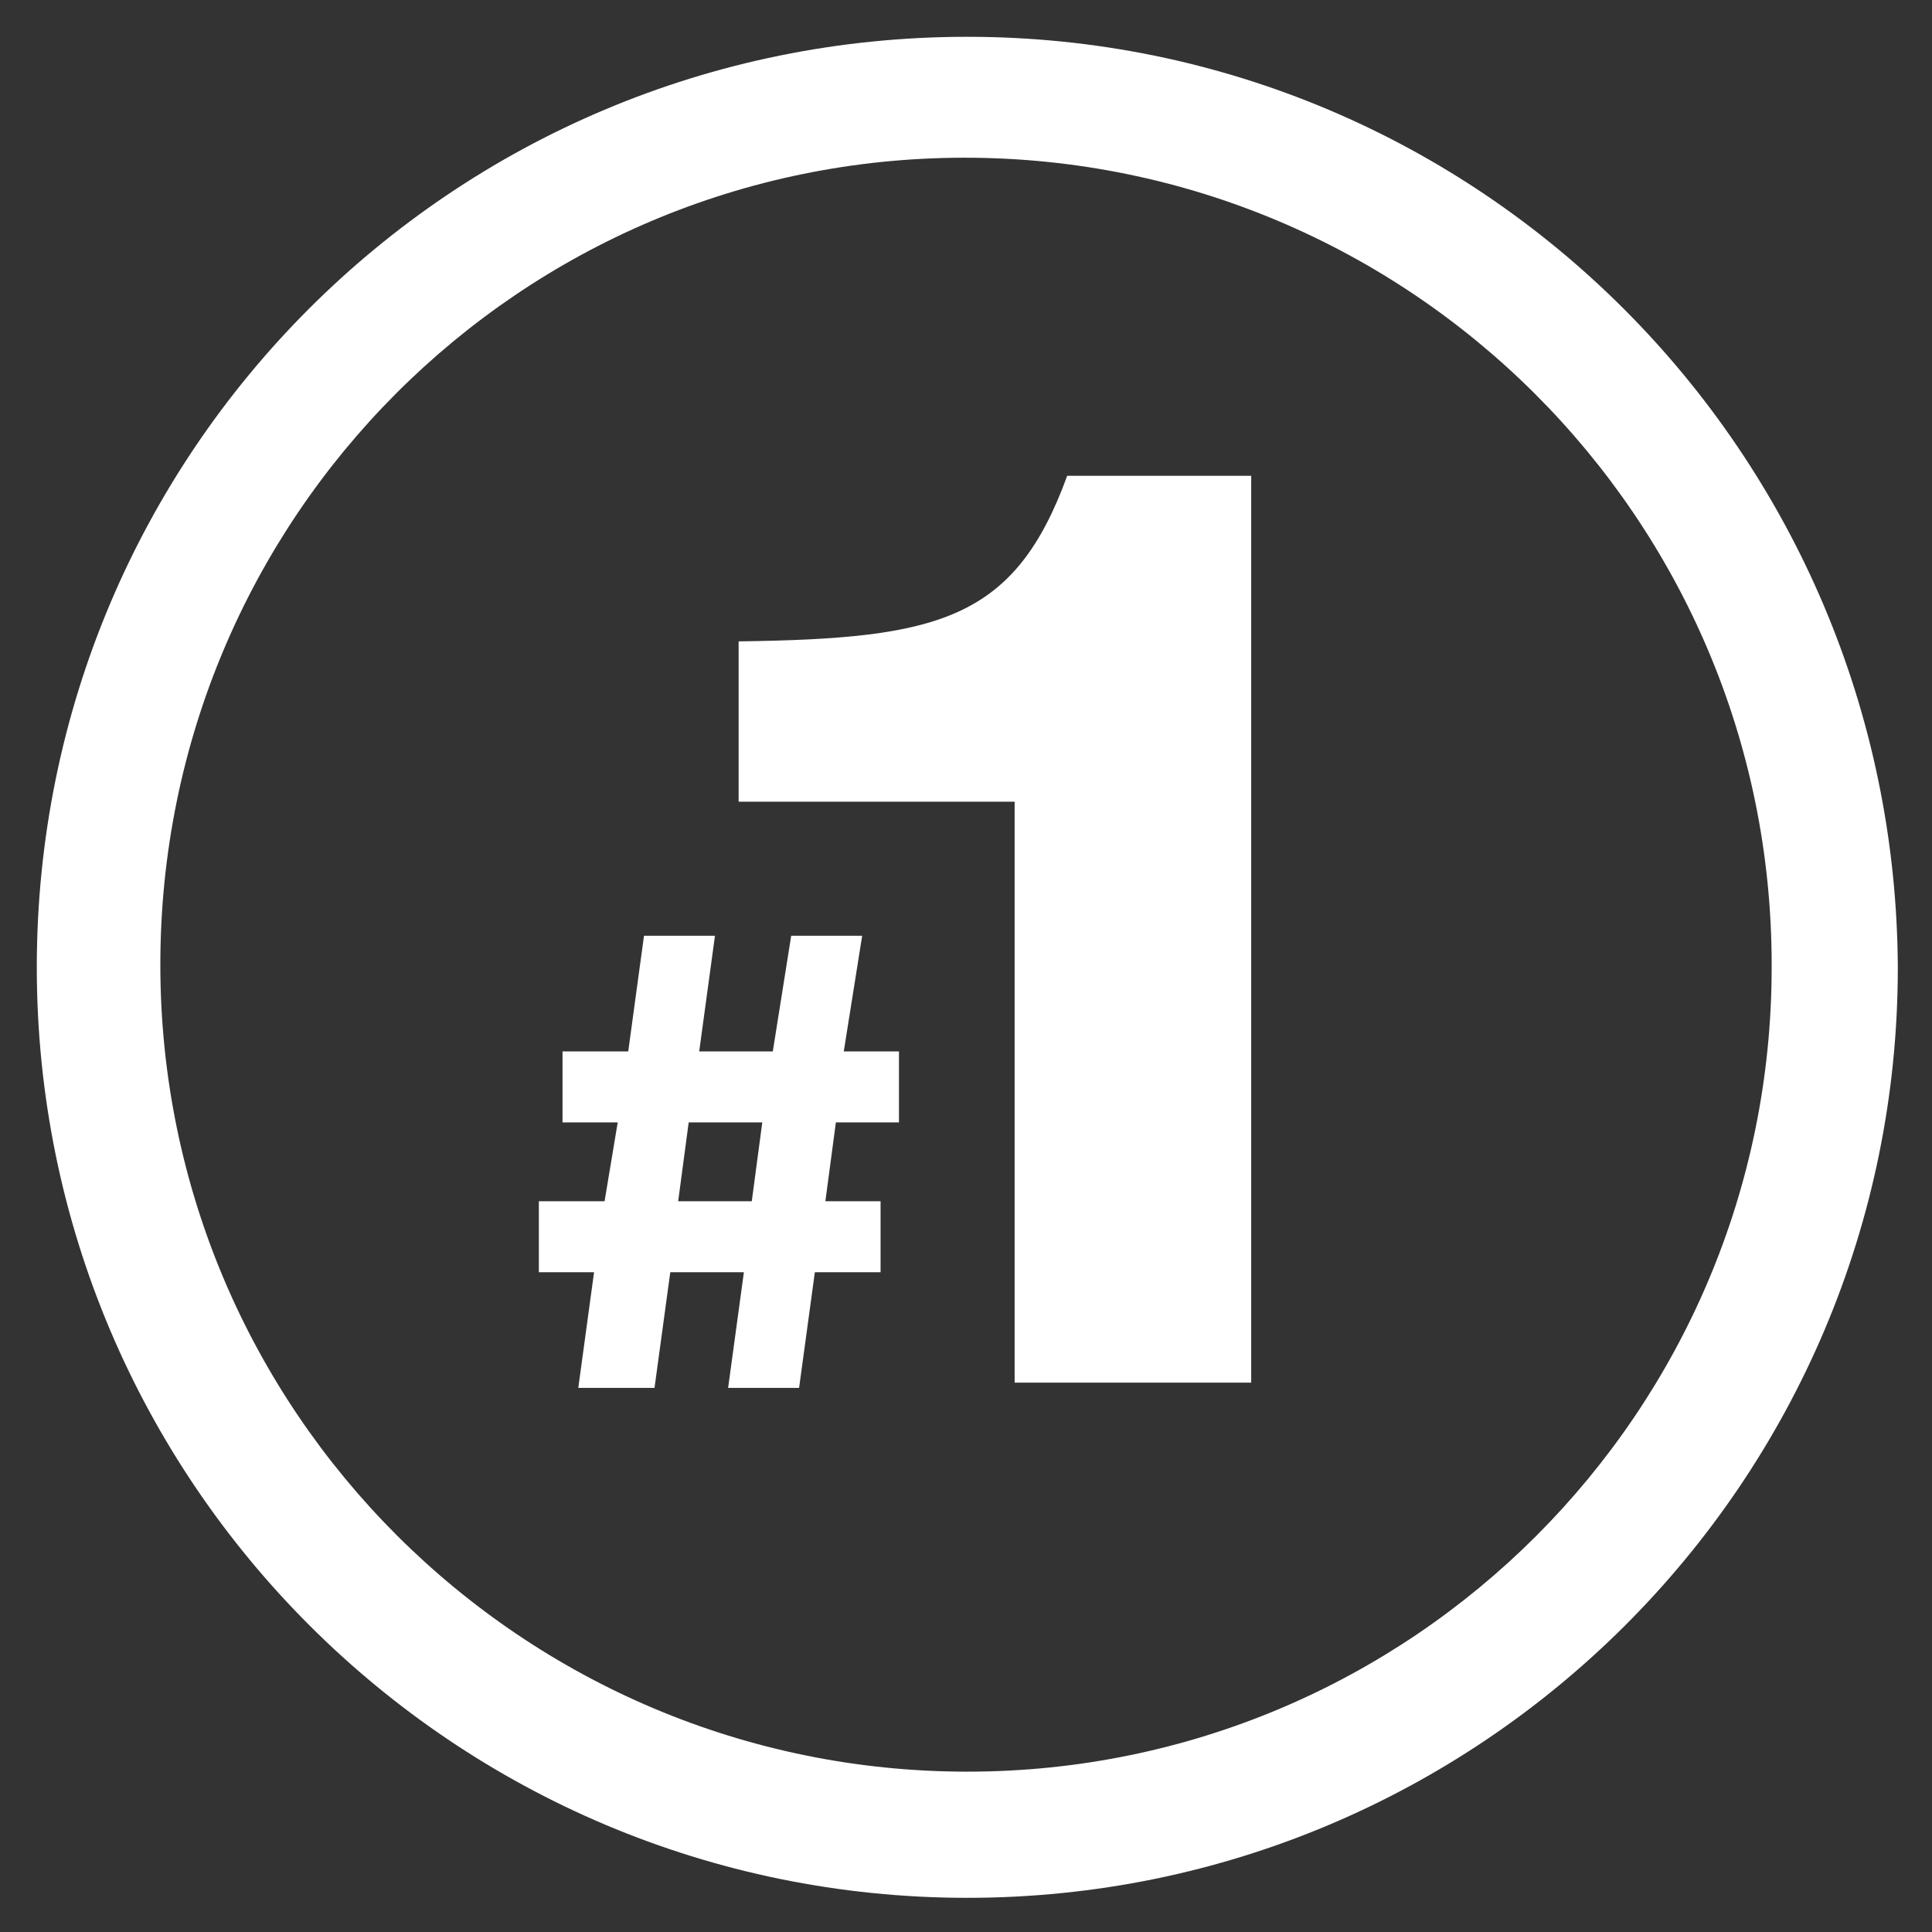 <?xml version="1.0" encoding="UTF-8"?> <!-- Generator: Adobe Illustrator 23.0.4, SVG Export Plug-In . SVG Version: 6.00 Build 0) --> <svg xmlns="http://www.w3.org/2000/svg" xmlns:xlink="http://www.w3.org/1999/xlink" id="Layer_1" x="0px" y="0px" viewBox="0 0 73.5 73.5" style="enable-background:new 0 0 73.5 73.5;" xml:space="preserve"><rect x="0" y="0" width="73.5" height="73.5" fill="#333333" stroke="none"/> <style type="text/css"> .st0{fill:#FFFFFF;} </style> <title>no 1</title> <path class="st0" d="M36.8,1.4C17.2,1.4,1.4,17.2,1.4,36.8s15.9,35.4,35.4,35.4s35.4-15.8,35.4-35.4C72.1,17.2,56.3,1.4,36.8,1.4z M36.8,67.4c-16.9,0-30.7-13.7-30.7-30.7S19.8,6,36.7,6s30.7,13.7,30.7,30.7c0,0,0,0,0,0.1C67.4,53.7,53.7,67.4,36.8,67.4L36.8,67.4 z"></path> <path class="st0" d="M38.6,30.5H28.1v-6.1c7.6-0.1,10.5-0.8,12.5-6.3h7v34.5h-9V30.5z"></path> <path class="st0" d="M22.6,48.4h-2.1v-2.7H23l0.5-3h-2.1V40h2.5l0.6-4.4h2.7L26.6,40h2.8l0.7-4.4h2.7L32.1,40h2.1v2.7h-2.4l-0.4,3 h2.1v2.7H31l-0.6,4.4h-2.7l0.6-4.4h-2.8l-0.6,4.4H22L22.6,48.4z M29,42.7h-2.8l-0.4,3h2.8L29,42.7z"></path> </svg> 